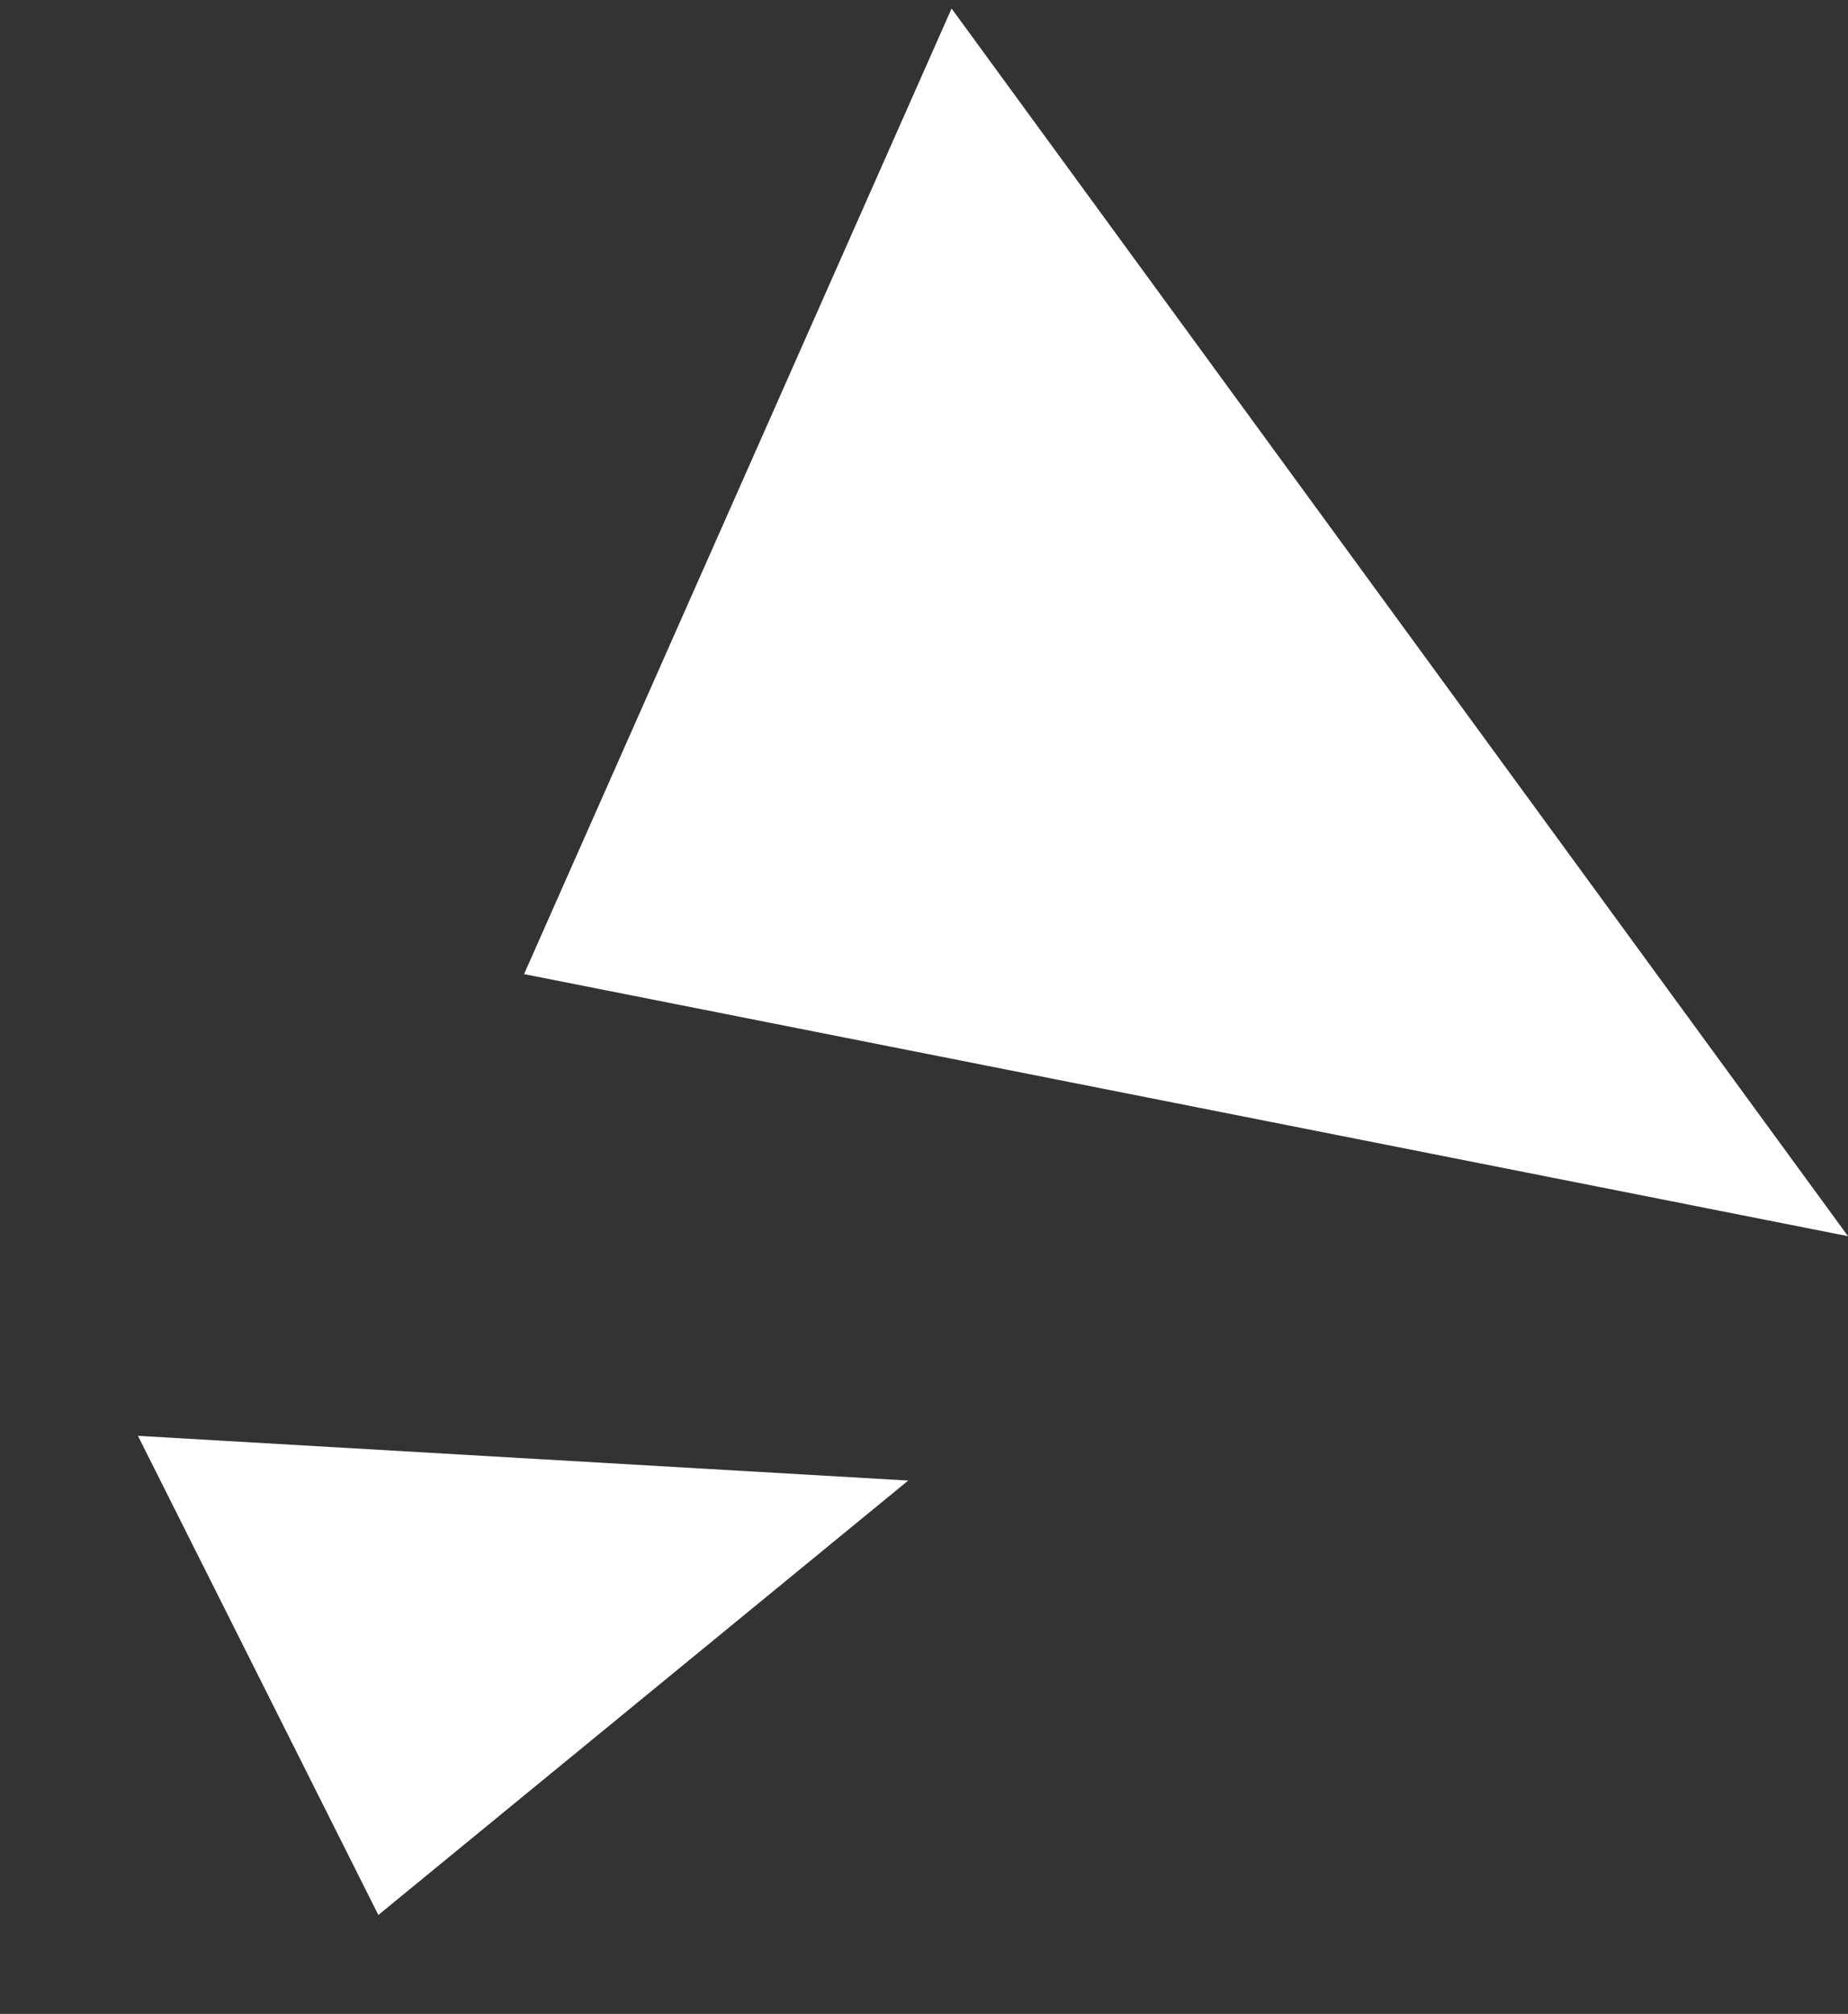 <?xml version="1.0" encoding="UTF-8"?> <svg xmlns="http://www.w3.org/2000/svg" width="67" height="73" viewBox="0 0 67 73" fill="none"><rect x="0" y="0" width="67" height="73" fill="#333333" stroke="none"/> <path d="M67 44.809L34.5 0.309L19 35.309L67 44.809Z" fill="white"></path> <path d="M32.928 53.667L5.001 52.046L13.717 69.414L32.928 53.667Z" fill="white"></path> </svg> 